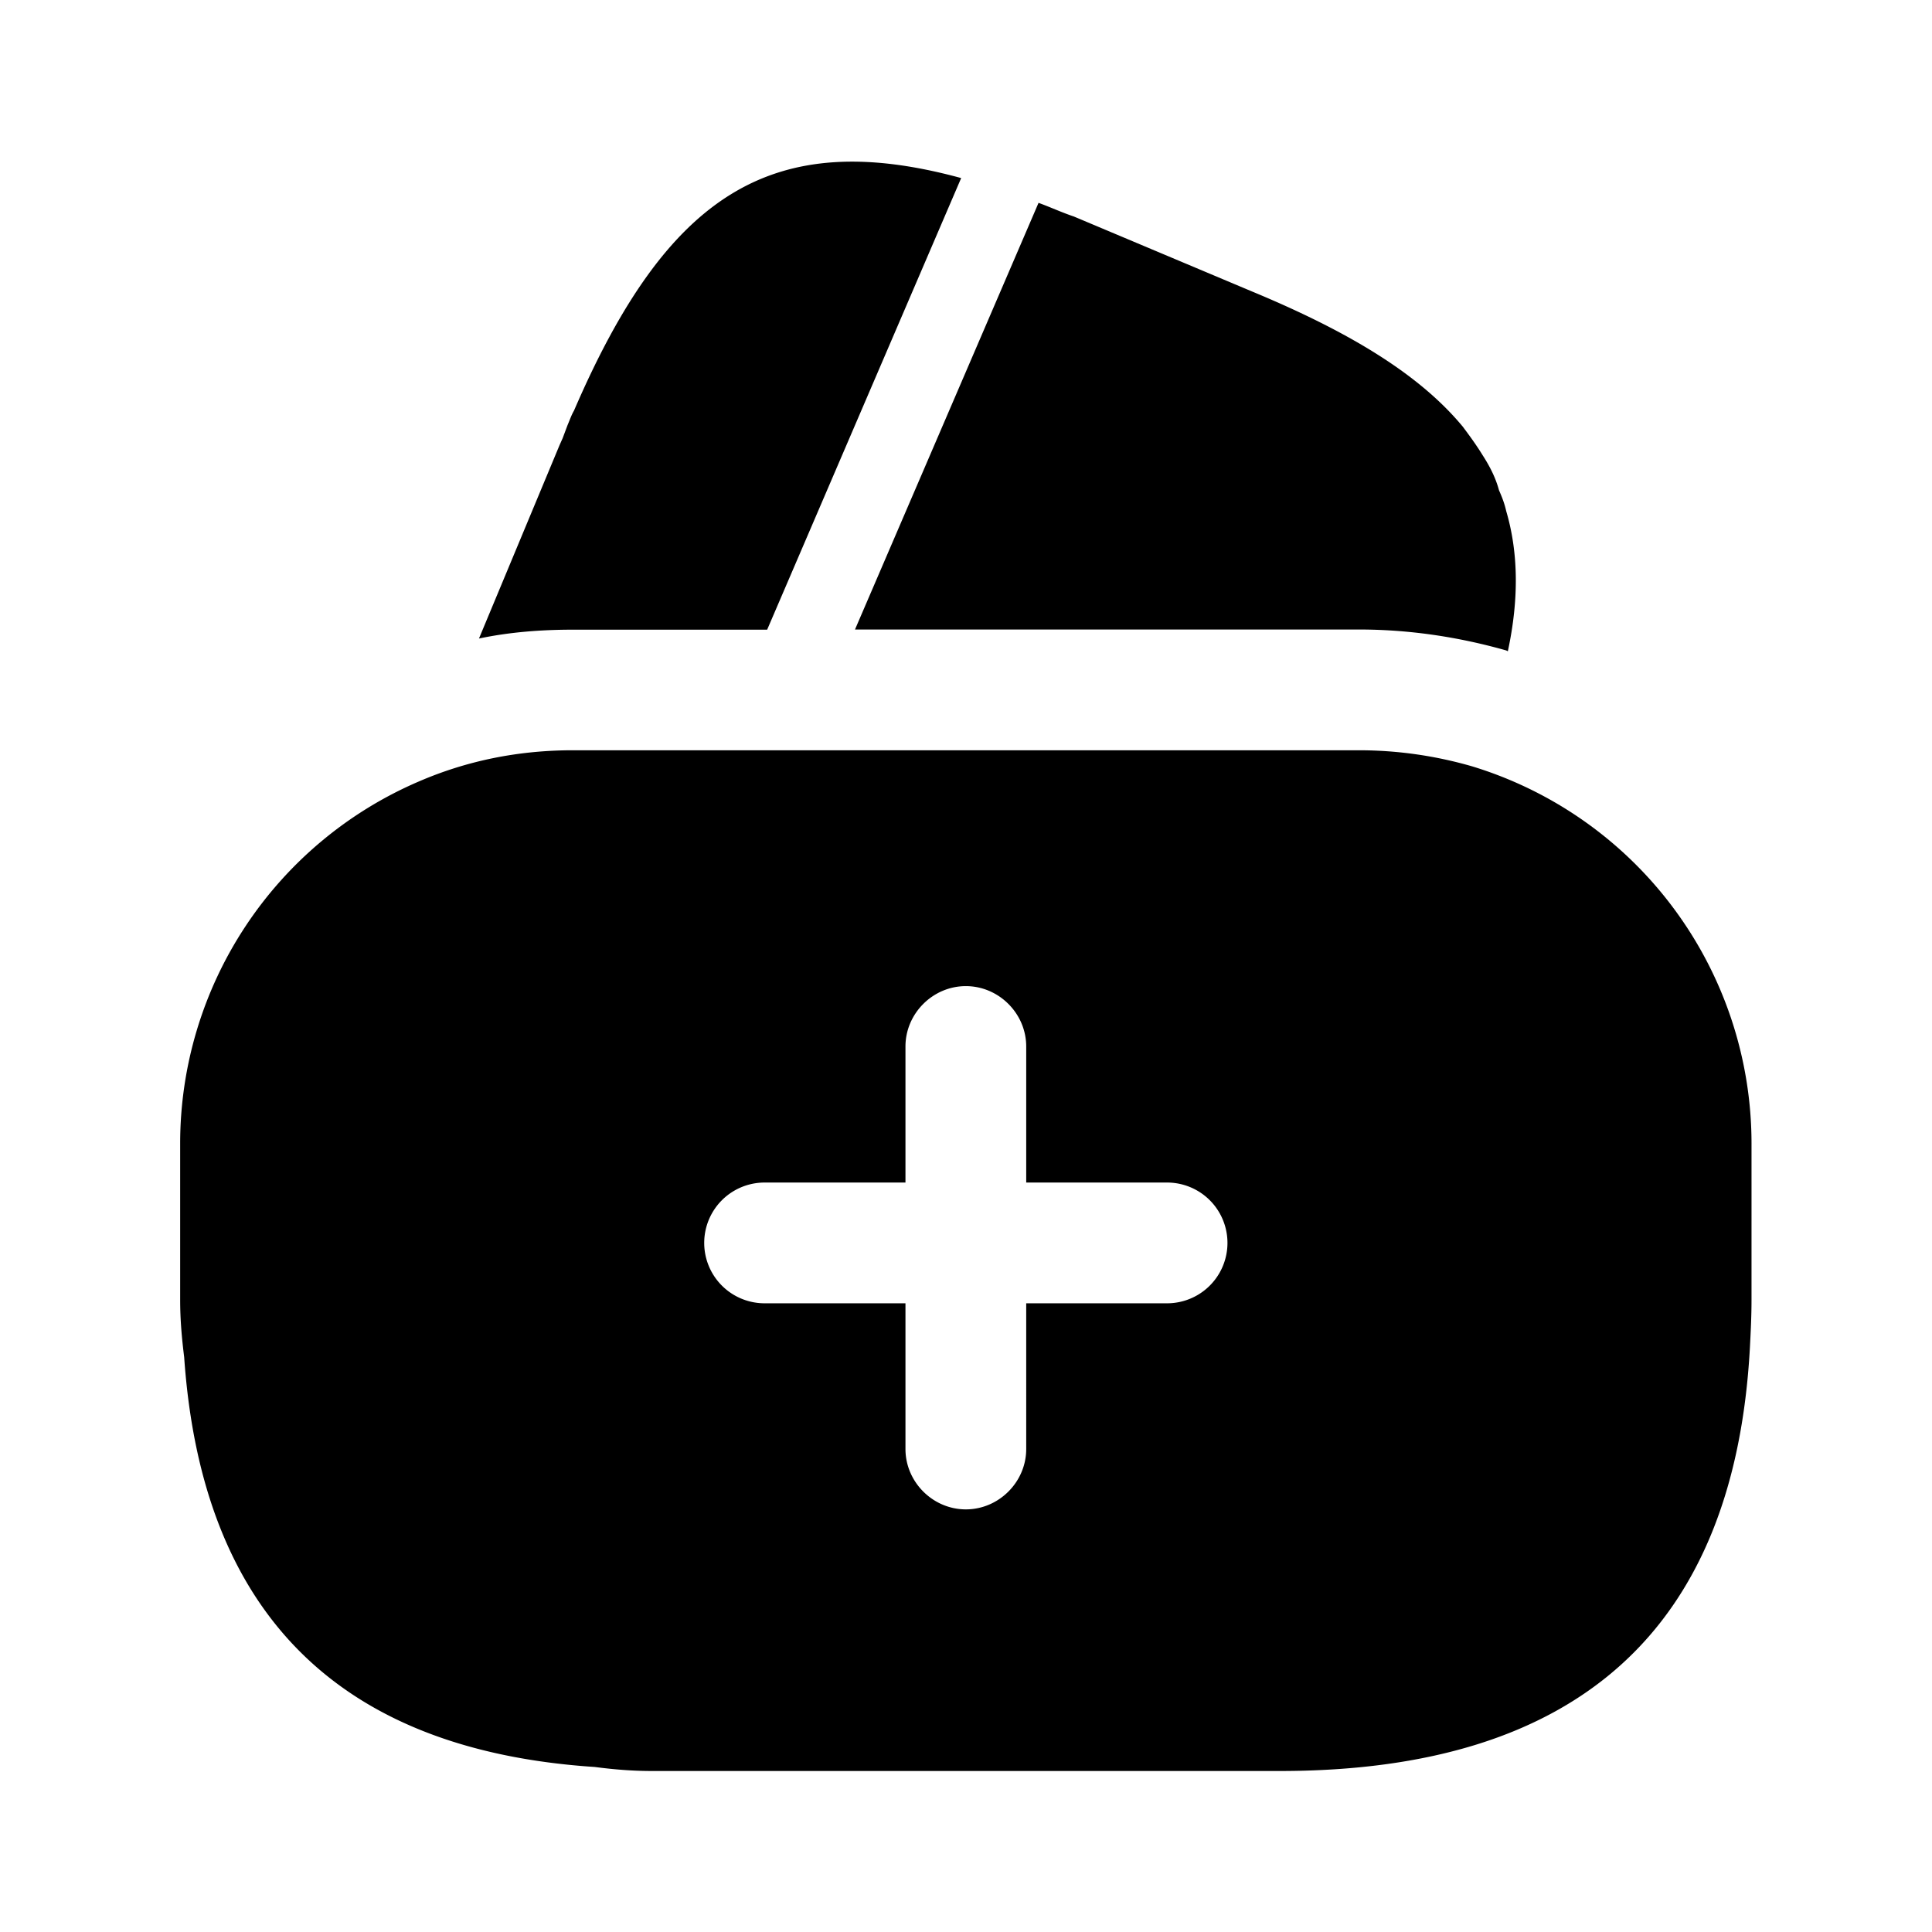 <svg xmlns="http://www.w3.org/2000/svg" viewBox="0 0 24 24" fill="currentColor" aria-hidden="true">
  <path d="M11.94 2.212l-2.41 5.61H7.12c-.4 0-.79.03-1.17.11l1-2.4.04-.09.06-.16c.03-.07.05-.13.08-.18 1.16-2.69 2.46-3.53 4.81-2.89zM18.731 8.09l-.02-.01c-.6-.17-1.21-.26-1.83-.26h-6.26l2.25-5.23.03-.07c.14.05.29.12.44.17l2.21.93c1.23.51 2.09 1.04 2.62 1.68.09.12.17.23.25.36.09.14.16.28.2.43.04.09.07.17.09.26.15.51.16 1.09.02 1.74zM18.288 9.52c-.45-.13-.92-.2-1.41-.2h-9.76c-.68 0-1.32.13-1.92.39a4.894 4.894 0 00-2.96 4.49v1.95c0 .24.02.47.05.71.22 3.18 1.92 4.88 5.1 5.09.23.03.46.05.71.05h7.8c3.7 0 5.65-1.76 5.84-5.26.01-.19.02-.39.02-.59V14.2a4.9 4.9 0 00-3.47-4.68zm-3.79 6.67h-1.75V18c0 .41-.34.75-.75.75s-.75-.34-.75-.75v-1.81h-1.75a.749.749 0 110-1.5h1.75V13c0-.41.34-.75.75-.75s.75.34.75.75v1.69h1.75a.749.749 0 110 1.5z"/>
</svg>
